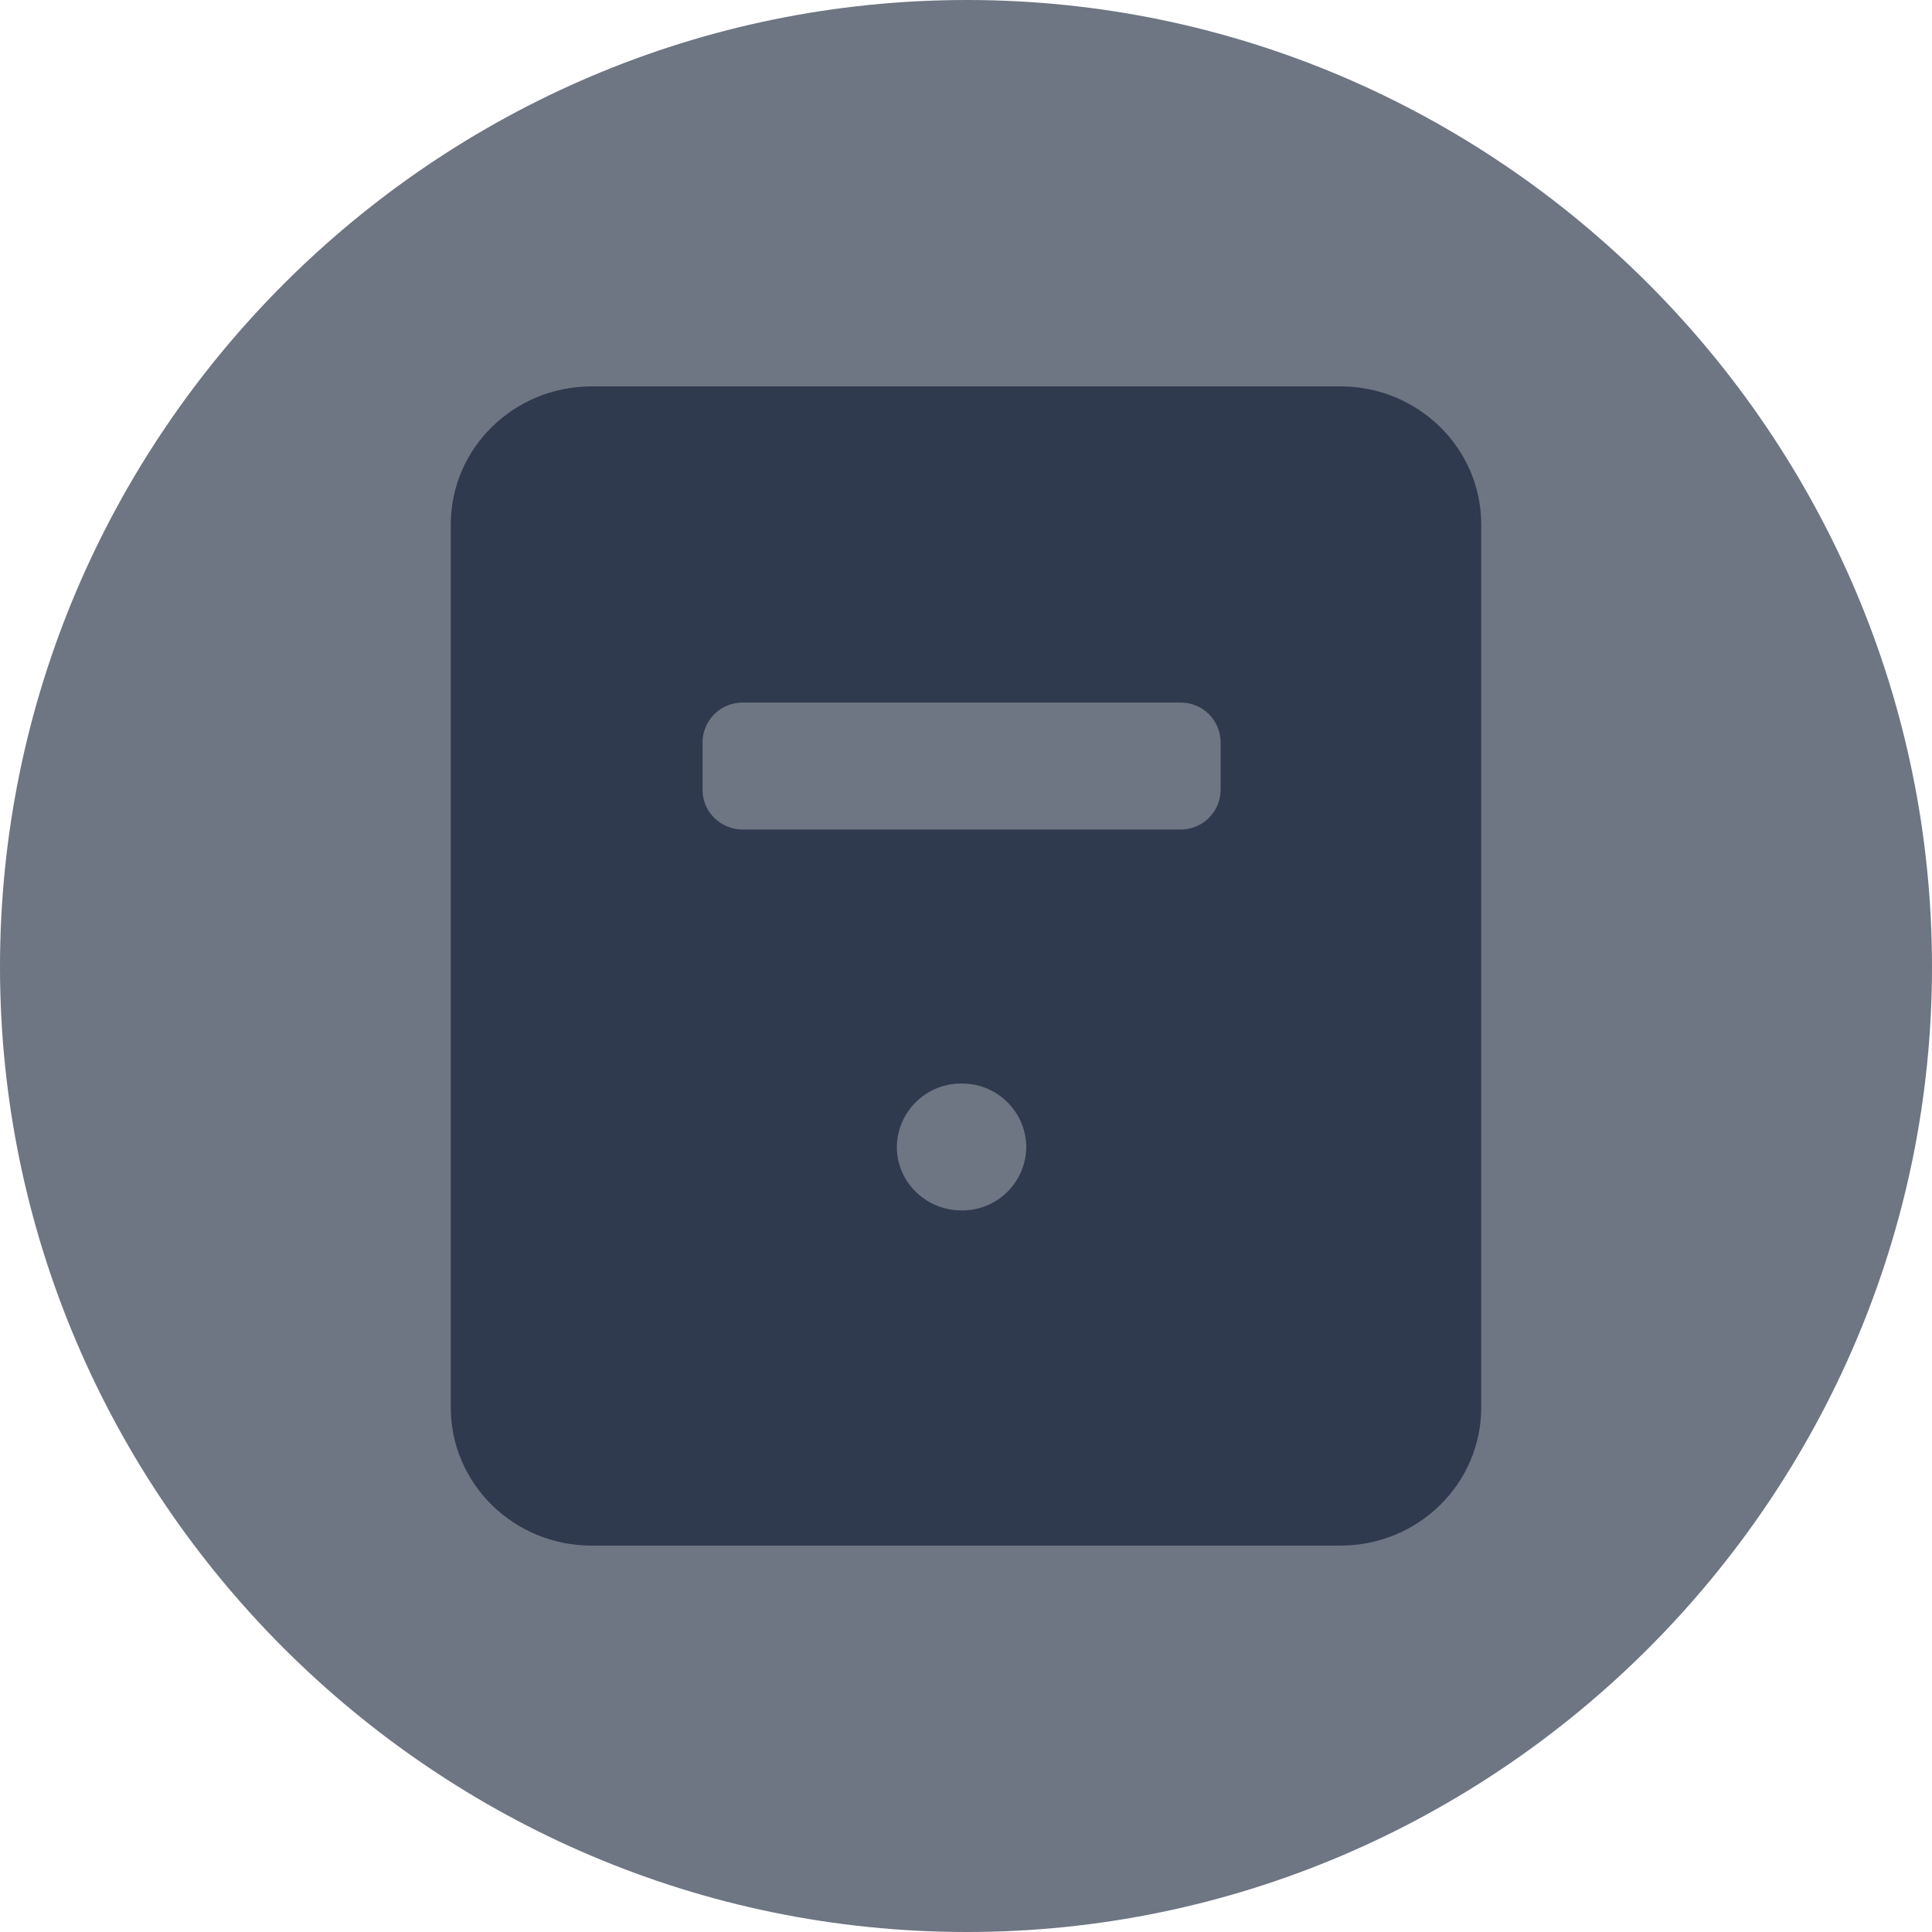 <svg width="30" height="30" viewBox="0 0 30 30" fill="none" xmlns="http://www.w3.org/2000/svg">
<g clip-path="url(#clip0_363_269)">
<path fill-rule="evenodd" clip-rule="evenodd" d="M15.014 30C23.25 30 30 23.25 30 15.014C30 6.748 23.25 0 15.014 0C6.748 0 0 6.75 0 15.014C0 23.25 6.75 30 15.014 30Z" fill="#6E7583"/>
<path d="M20.814 6H9.186C7.979 6 7 6.96 7 8.143V21.857C7 23.041 7.979 24 9.186 24H20.814C22.021 24 23 23.04 23 21.857V8.143C23 6.959 22.021 6 20.814 6Z" fill="#303A4E"/>
<path d="M14.931 18.796C15.062 18.797 15.191 18.773 15.313 18.724C15.434 18.675 15.545 18.603 15.638 18.512C15.731 18.42 15.806 18.311 15.857 18.191C15.908 18.07 15.935 17.941 15.936 17.81C15.935 17.68 15.908 17.55 15.857 17.43C15.805 17.31 15.731 17.201 15.638 17.11C15.544 17.018 15.434 16.946 15.313 16.897C15.191 16.848 15.062 16.824 14.931 16.825C14.8 16.824 14.671 16.848 14.55 16.897C14.428 16.946 14.318 17.018 14.225 17.11C14.131 17.201 14.057 17.31 14.006 17.43C13.954 17.55 13.927 17.68 13.926 17.81C13.926 18.354 14.376 18.795 14.931 18.795V18.796ZM18.328 10.909H11.535C11.371 10.908 11.213 10.971 11.095 11.086C10.978 11.201 10.911 11.358 10.909 11.522V12.267C10.909 12.606 11.189 12.881 11.535 12.881H18.328C18.41 12.882 18.49 12.867 18.566 12.836C18.641 12.806 18.71 12.761 18.768 12.704C18.826 12.647 18.873 12.579 18.905 12.504C18.936 12.429 18.953 12.349 18.954 12.267V11.522C18.952 11.358 18.885 11.201 18.768 11.086C18.651 10.971 18.492 10.908 18.328 10.909Z" fill="#6E7583"/>
</g>
<defs>
<clipPath id="clip0_363_269">
<rect width="30" height="30" fill="white"/>
</clipPath>
</defs>
</svg>
